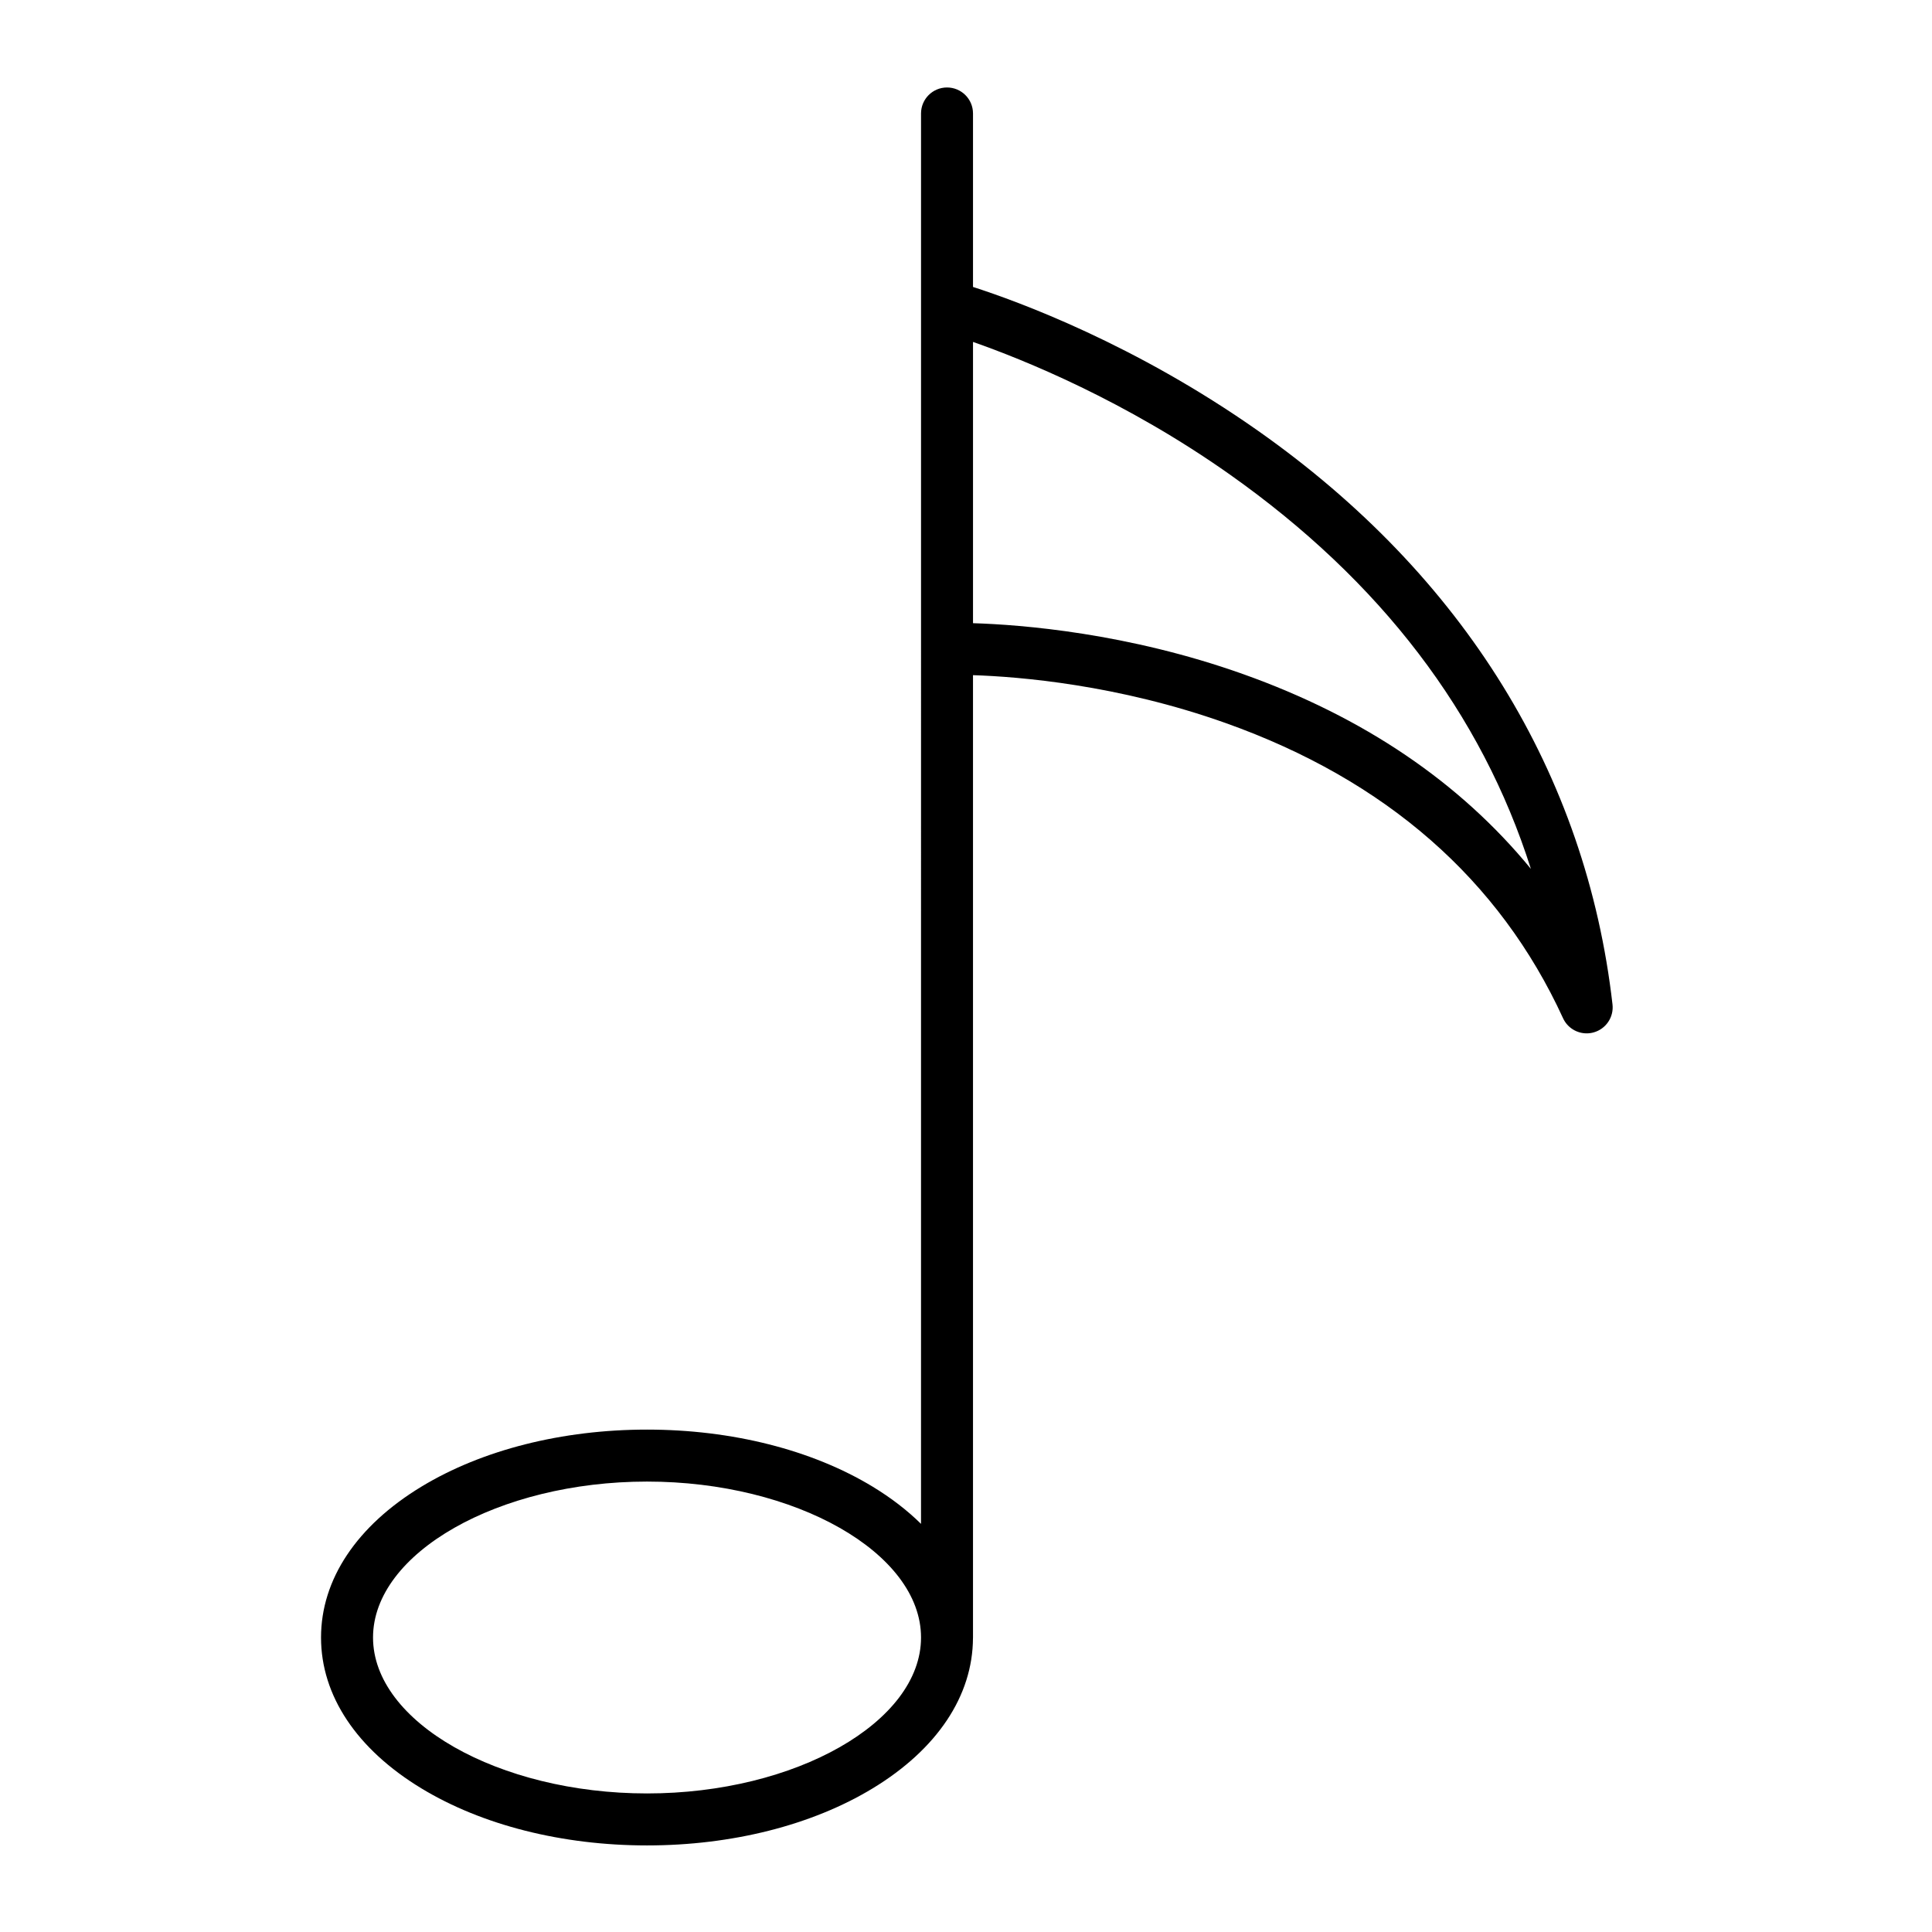 <?xml version="1.0" encoding="UTF-8"?>
<!-- Uploaded to: ICON Repo, www.svgrepo.com, Generator: ICON Repo Mixer Tools -->
<svg fill="#000000" width="800px" height="800px" version="1.1" viewBox="144 144 512 512" xmlns="http://www.w3.org/2000/svg">
 <path d="m571.33 410.18c-6.992-61.105-39.441-113.64-93.84-151.95-32.688-23.02-63.719-34.352-75.633-38.184v-45.977c0-3.805-3.082-6.887-6.887-6.887s-6.887 3.082-6.887 6.887v141.91l-0.004 231.86c-3.617-3.559-7.891-6.871-12.824-9.863-16.074-9.746-37.309-15.117-59.789-15.117-22.473 0-43.703 5.371-59.781 15.117-17.156 10.402-26.609 24.602-26.609 39.984 0 15.383 9.449 29.582 26.609 39.984 16.078 9.746 37.309 15.113 59.781 15.113 22.48 0 43.715-5.367 59.789-15.113 17.094-10.367 26.527-24.504 26.594-39.828 0-0.055 0.008-0.102 0.008-0.16v-255.03c12.164 0.395 38.387 2.508 66.996 12.703 42.422 15.113 72.488 41.426 89.371 78.207 1.145 2.496 3.625 4.016 6.258 4.016 0.613 0 1.238-0.082 1.852-0.254 3.266-0.91 5.383-4.055 4.996-7.418zm-255.86 209.1c-39.359 0-72.613-18.922-72.613-41.324s33.25-41.324 72.613-41.324c39.359 0 72.613 18.926 72.613 41.324 0 22.402-33.254 41.324-72.613 41.324zm158.01-296.62c-30.641-10.918-58.789-13.113-71.621-13.508v-74.539c13.375 4.684 40.375 15.574 68.074 35.148 39.977 28.25 66.691 63.285 79.77 104.5-18.812-22.949-44.316-40.234-76.223-51.602z"/>
</svg>